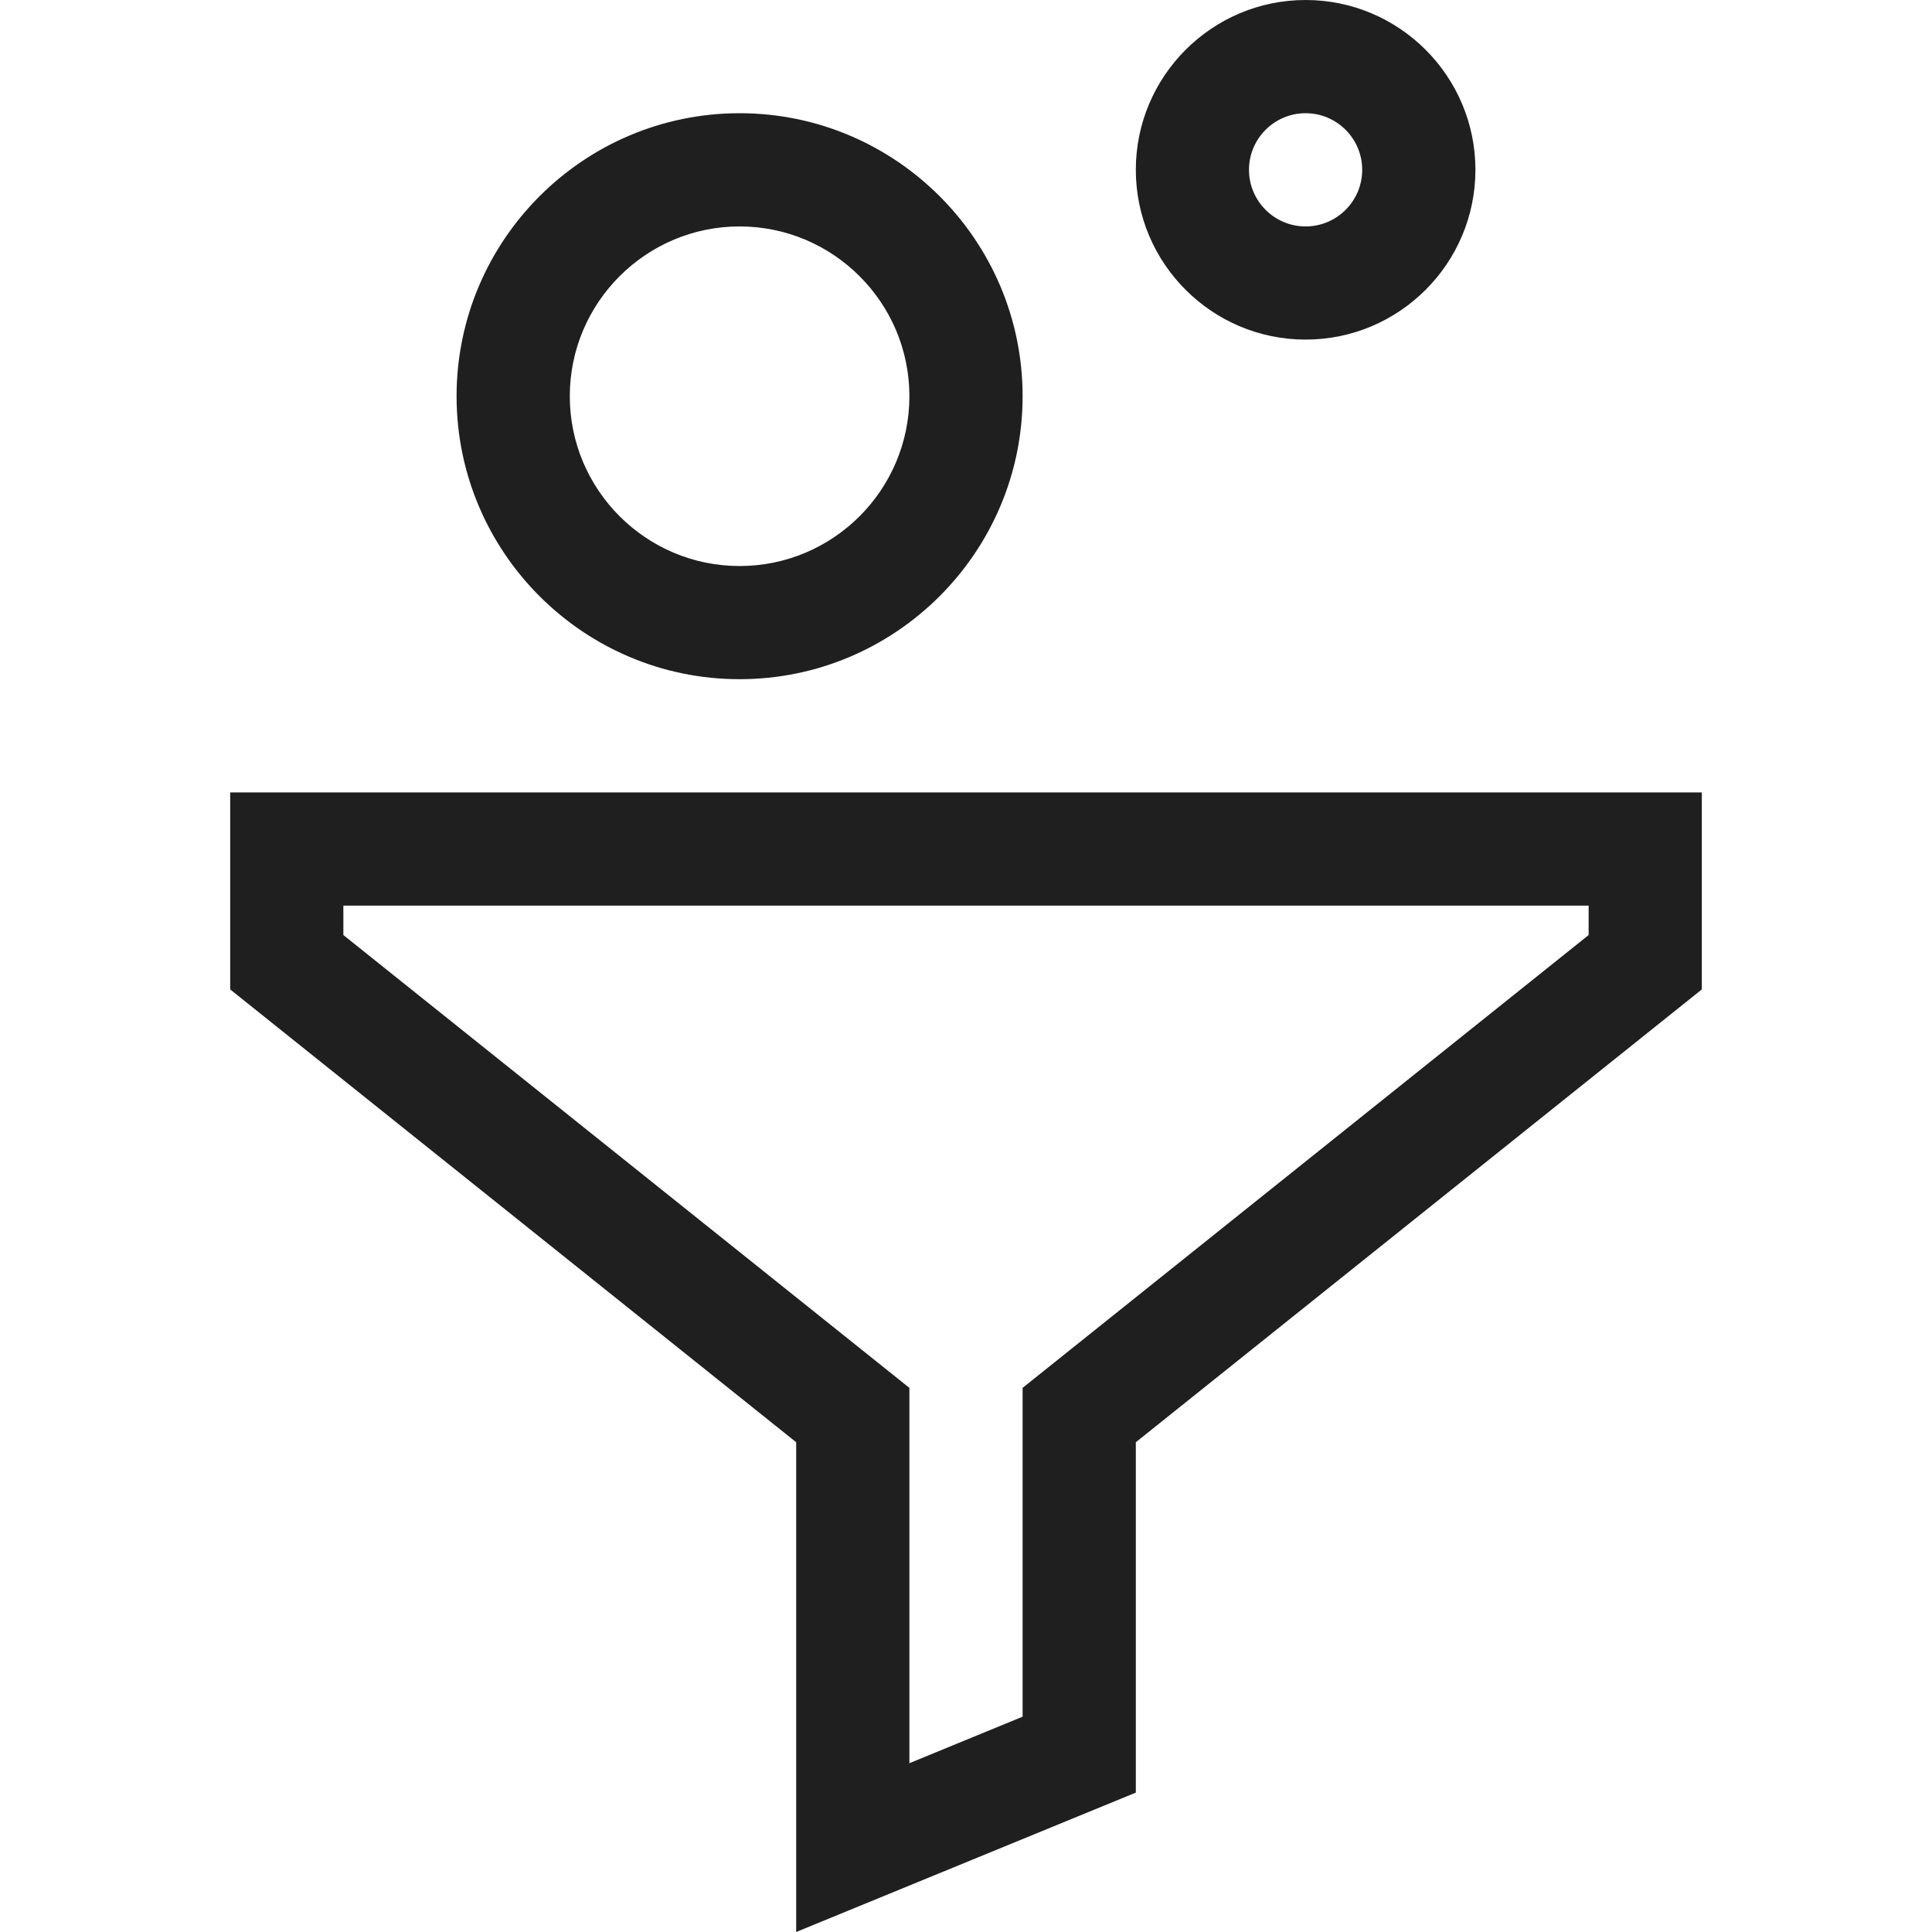 <svg xmlns="http://www.w3.org/2000/svg" fill="none" viewBox="0 0 40 40" height="40" width="40">
<path fill="#1F1F1F" d="M16.484 40V29.86L4.766 20.485V16.406H35.234V20.485L23.516 29.86V37.114L16.484 40ZM7.109 19.359L18.828 28.734V36.505L21.172 35.542V28.734L32.891 19.359V18.75H7.109V19.359Z"></path>
<path fill="#1F1F1F" d="M15.312 14.062C12.082 14.062 9.453 11.434 9.453 8.203C9.453 4.972 12.082 2.344 15.312 2.344C18.543 2.344 21.172 4.972 21.172 8.203C21.172 11.434 18.543 14.062 15.312 14.062ZM15.312 4.688C13.374 4.688 11.797 6.265 11.797 8.203C11.797 10.142 13.374 11.719 15.312 11.719C17.251 11.719 18.828 10.142 18.828 8.203C18.828 6.265 17.251 4.688 15.312 4.688Z"></path>
<path fill="#1F1F1F" d="M27.031 7.031C25.093 7.031 23.516 5.454 23.516 3.516C23.516 1.577 25.093 0 27.031 0C28.97 0 30.547 1.577 30.547 3.516C30.547 5.454 28.97 7.031 27.031 7.031ZM27.031 2.344C26.385 2.344 25.859 2.869 25.859 3.516C25.859 4.162 26.385 4.688 27.031 4.688C27.677 4.688 28.203 4.162 28.203 3.516C28.203 2.869 27.677 2.344 27.031 2.344Z"></path>
</svg>
